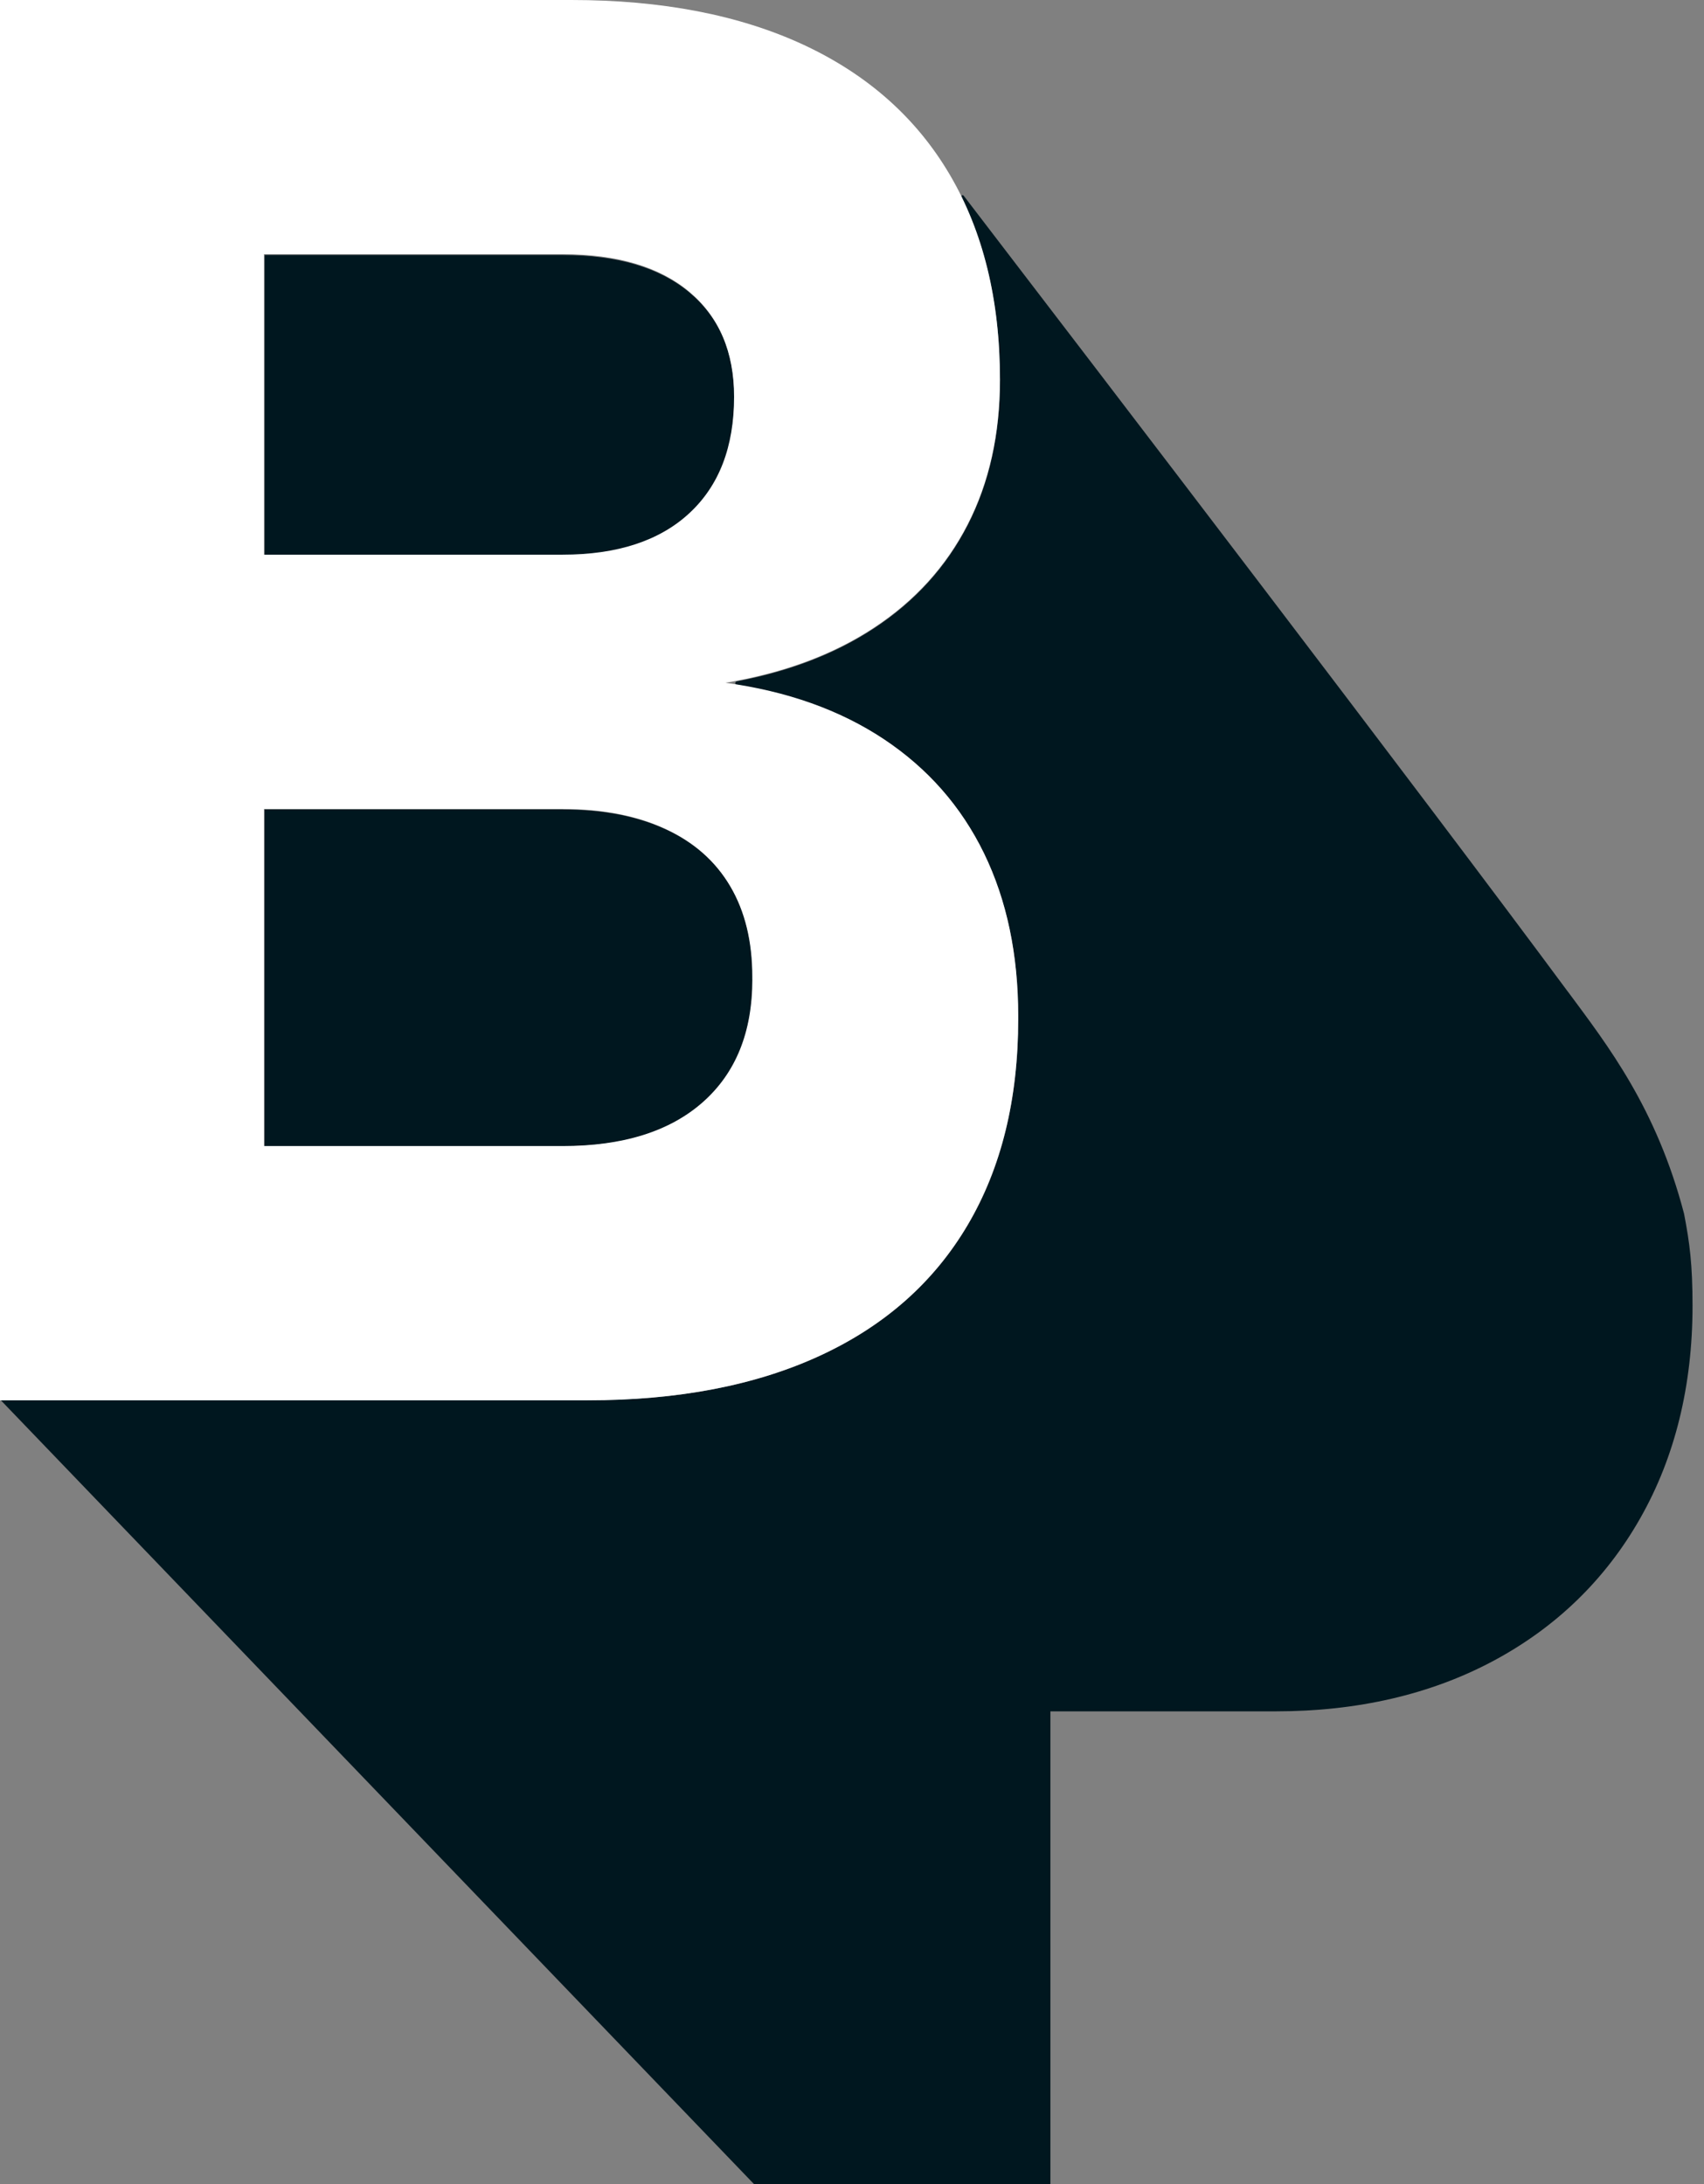 <svg width="78" height="100" viewBox="0 0 78 100" fill="none" xmlns="http://www.w3.org/2000/svg">
<rect x="0" y="0" width="78" height="100" fill="#808080" stroke="none"/>
<g clip-path="url(#clip0_479_188)">
<path d="M31.566 13.398C30.2 12.252 28.267 11.678 25.772 11.678H12.112V25.426H25.772C28.267 25.426 30.2 24.794 31.566 23.533C32.932 22.272 33.614 20.491 33.614 18.2C33.614 16.144 32.932 14.543 31.566 13.398Z" fill="#00171F"/>
<path d="M25.769 37.06H12.109V52.484H25.769C28.529 52.484 30.669 51.816 32.181 50.48C33.694 49.144 34.45 47.27 34.45 44.863V44.731C34.45 43.116 34.113 41.733 33.437 40.588C32.761 39.442 31.77 38.568 30.462 37.966C29.153 37.364 27.591 37.063 25.769 37.063V37.06Z" fill="#00171F"/>
<path d="M71.778 45.418C65.104 36.395 50.323 17.069 44.11 8.959C44.066 8.901 43.975 8.959 44.008 9.023C45.184 11.416 45.775 14.209 45.775 17.405C45.775 19.903 45.283 22.114 44.298 24.038C43.313 25.962 41.88 27.541 40 28.774C38.245 29.928 36.153 30.734 33.729 31.195C33.633 31.215 33.636 31.347 33.732 31.363C36.332 31.777 38.573 32.611 40.461 33.864C42.474 35.2 44 36.942 45.043 39.086C46.087 41.231 46.608 43.712 46.608 46.533V46.666C46.608 50.34 45.838 53.48 44.295 56.094C42.752 58.708 40.505 60.698 37.552 62.065C34.599 63.431 31.052 64.113 26.912 64.113H0.039L34.511 99.997H48.082V78.355H58.411C62.126 78.355 65.46 77.585 68.317 76.067C71.212 74.529 73.492 72.321 75.087 69.503C76.672 66.713 77.475 63.442 77.475 59.79C77.475 57.894 77.345 56.914 77.088 55.575C75.819 50.718 73.597 47.875 71.781 45.418H71.778Z" fill="#00171F"/>
<path d="M40.458 33.842C38.443 32.504 36.025 31.645 33.205 31.261C35.852 30.82 38.115 29.983 39.995 28.747C41.874 27.513 43.309 25.931 44.295 24.008C45.28 22.084 45.772 19.87 45.772 17.372C45.772 13.729 45.007 10.604 43.478 8.002C41.949 5.399 39.716 3.417 36.776 2.048C33.837 0.685 30.293 0 26.15 0H0V64.115H26.898C31.043 64.115 34.593 63.431 37.546 62.065C40.5 60.698 42.749 58.706 44.292 56.089C45.835 53.472 46.608 50.328 46.608 46.652V46.52C46.608 43.699 46.086 41.215 45.043 39.067C43.999 36.922 42.47 35.181 40.458 33.842ZM25.752 11.639C28.25 11.639 30.185 12.214 31.551 13.359C32.917 14.505 33.602 16.108 33.602 18.165C33.602 20.458 32.917 22.236 31.551 23.5C30.185 24.764 28.25 25.396 25.752 25.396H12.084V11.639H25.752ZM34.438 44.844C34.438 47.254 33.682 49.128 32.167 50.467C30.651 51.805 28.515 52.473 25.752 52.473H12.084V37.041H25.752C27.574 37.041 29.139 37.342 30.447 37.947C31.756 38.548 32.746 39.423 33.423 40.571C34.099 41.717 34.436 43.1 34.436 44.717V44.85L34.438 44.844Z" fill="white"/>
</g>
<defs>
<clipPath id="clip0_479_188">
<rect width="77.475" height="100" fill="white"/>
</clipPath>
</defs>
</svg>
